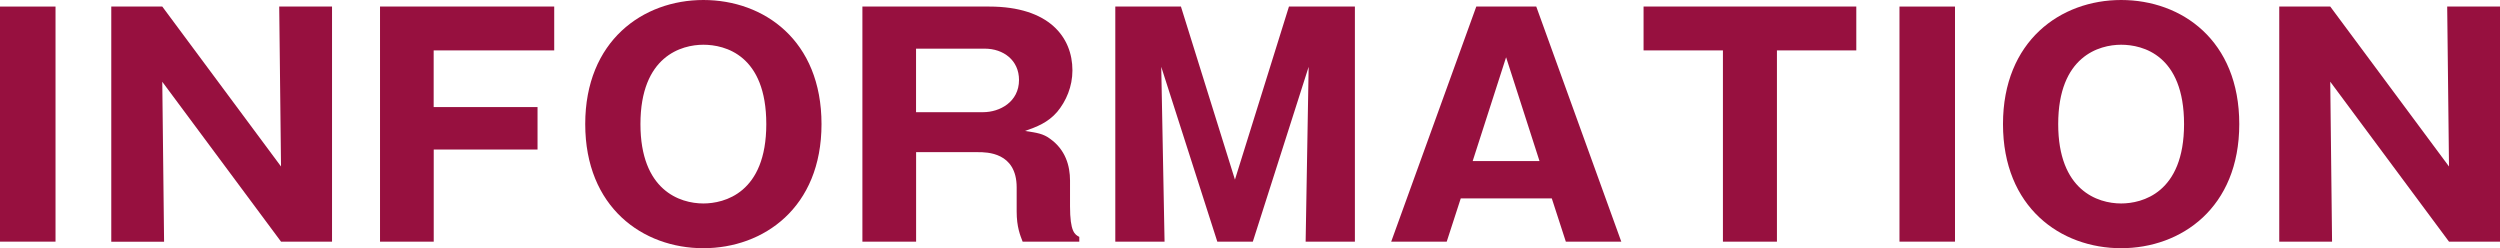 <?xml version="1.0" encoding="UTF-8"?><svg id="_レイヤー_2" xmlns="http://www.w3.org/2000/svg" viewBox="0 0 415.18 41.22"><defs><style>.cls-1{fill:#97103f;}</style></defs><g id="_デザイン"><path class="cls-1" d="M9.22,40.13H0V1.09h9.22v39.04Z"/><path class="cls-1" d="M46.67,40.13L26.95,13.58l.3,26.56h-8.77V1.09h8.47l19.72,26.56-.3-26.56h8.77v39.04h-8.47Z"/><path class="cls-1" d="M89.27,17.79v7.04h-17.24v15.31h-8.92V1.09h28.93v7.28h-20.02v9.41h17.24Z"/><path class="cls-1" d="M116.81,41.22c-10.06,0-19.62-6.79-19.62-20.61S106.76,0,116.81,0s19.62,6.69,19.62,20.61-9.66,20.61-19.62,20.61ZM106.36,20.61c0,11,6.54,13.18,10.45,13.18,3.47,0,10.45-1.73,10.45-13.18s-6.84-13.18-10.45-13.18-10.45,1.88-10.45,13.18Z"/><path class="cls-1" d="M177.7,34.24c0,4.26.79,4.71,1.54,5.1v.79h-9.41c-.4-1.04-.99-2.43-.99-5v-4.01c0-5.85-5-5.85-6.39-5.85h-10.31v14.86h-8.92V1.09h21.06c9.96,0,13.82,5.1,13.82,10.6,0,2.68-1.04,5.1-2.53,6.89-1.54,1.78-3.37,2.48-5.35,3.17,2.03.3,3.02.45,4.16,1.29,2.58,1.83,3.32,4.51,3.32,6.94v4.26ZM152.13,18.63h11.15c2.72,0,5.95-1.68,5.95-5.35,0-3.27-2.58-5.2-5.7-5.2h-11.4v10.55Z"/><path class="cls-1" d="M208.06,40.13h-5.9l-9.31-29.03.55,29.03h-8.18V1.09h10.9l8.97,28.74,8.97-28.74h10.95v39.04h-8.18l.5-29.03-9.27,29.03Z"/><path class="cls-1" d="M242.59,32.95l-2.33,7.18h-9.22L245.17,1.09h9.96l14.12,39.04h-9.21l-2.33-7.18h-15.11ZM255.67,26.75l-5.55-17.24-5.55,17.24h11.1Z"/><path class="cls-1" d="M295.1,40.13h-8.97V8.37h-13.18V1.09h35.33v7.28h-13.18v31.76Z"/><path class="cls-1" d="M324.67,40.13h-9.22V1.09h9.22v39.04Z"/><path class="cls-1" d="M352.26,41.22c-10.06,0-19.62-6.79-19.62-20.61S342.21,0,352.26,0s19.62,6.69,19.62,20.61-9.66,20.61-19.62,20.61ZM341.81,20.61c0,11,6.54,13.18,10.45,13.18,3.47,0,10.45-1.73,10.45-13.18s-6.84-13.18-10.45-13.18-10.45,1.88-10.45,13.18Z"/><path class="cls-1" d="M406.71,40.13l-19.72-26.56.3,26.56h-8.77V1.09h8.47l19.72,26.56-.3-26.56h8.77v39.04h-8.47Z"/></g></svg>